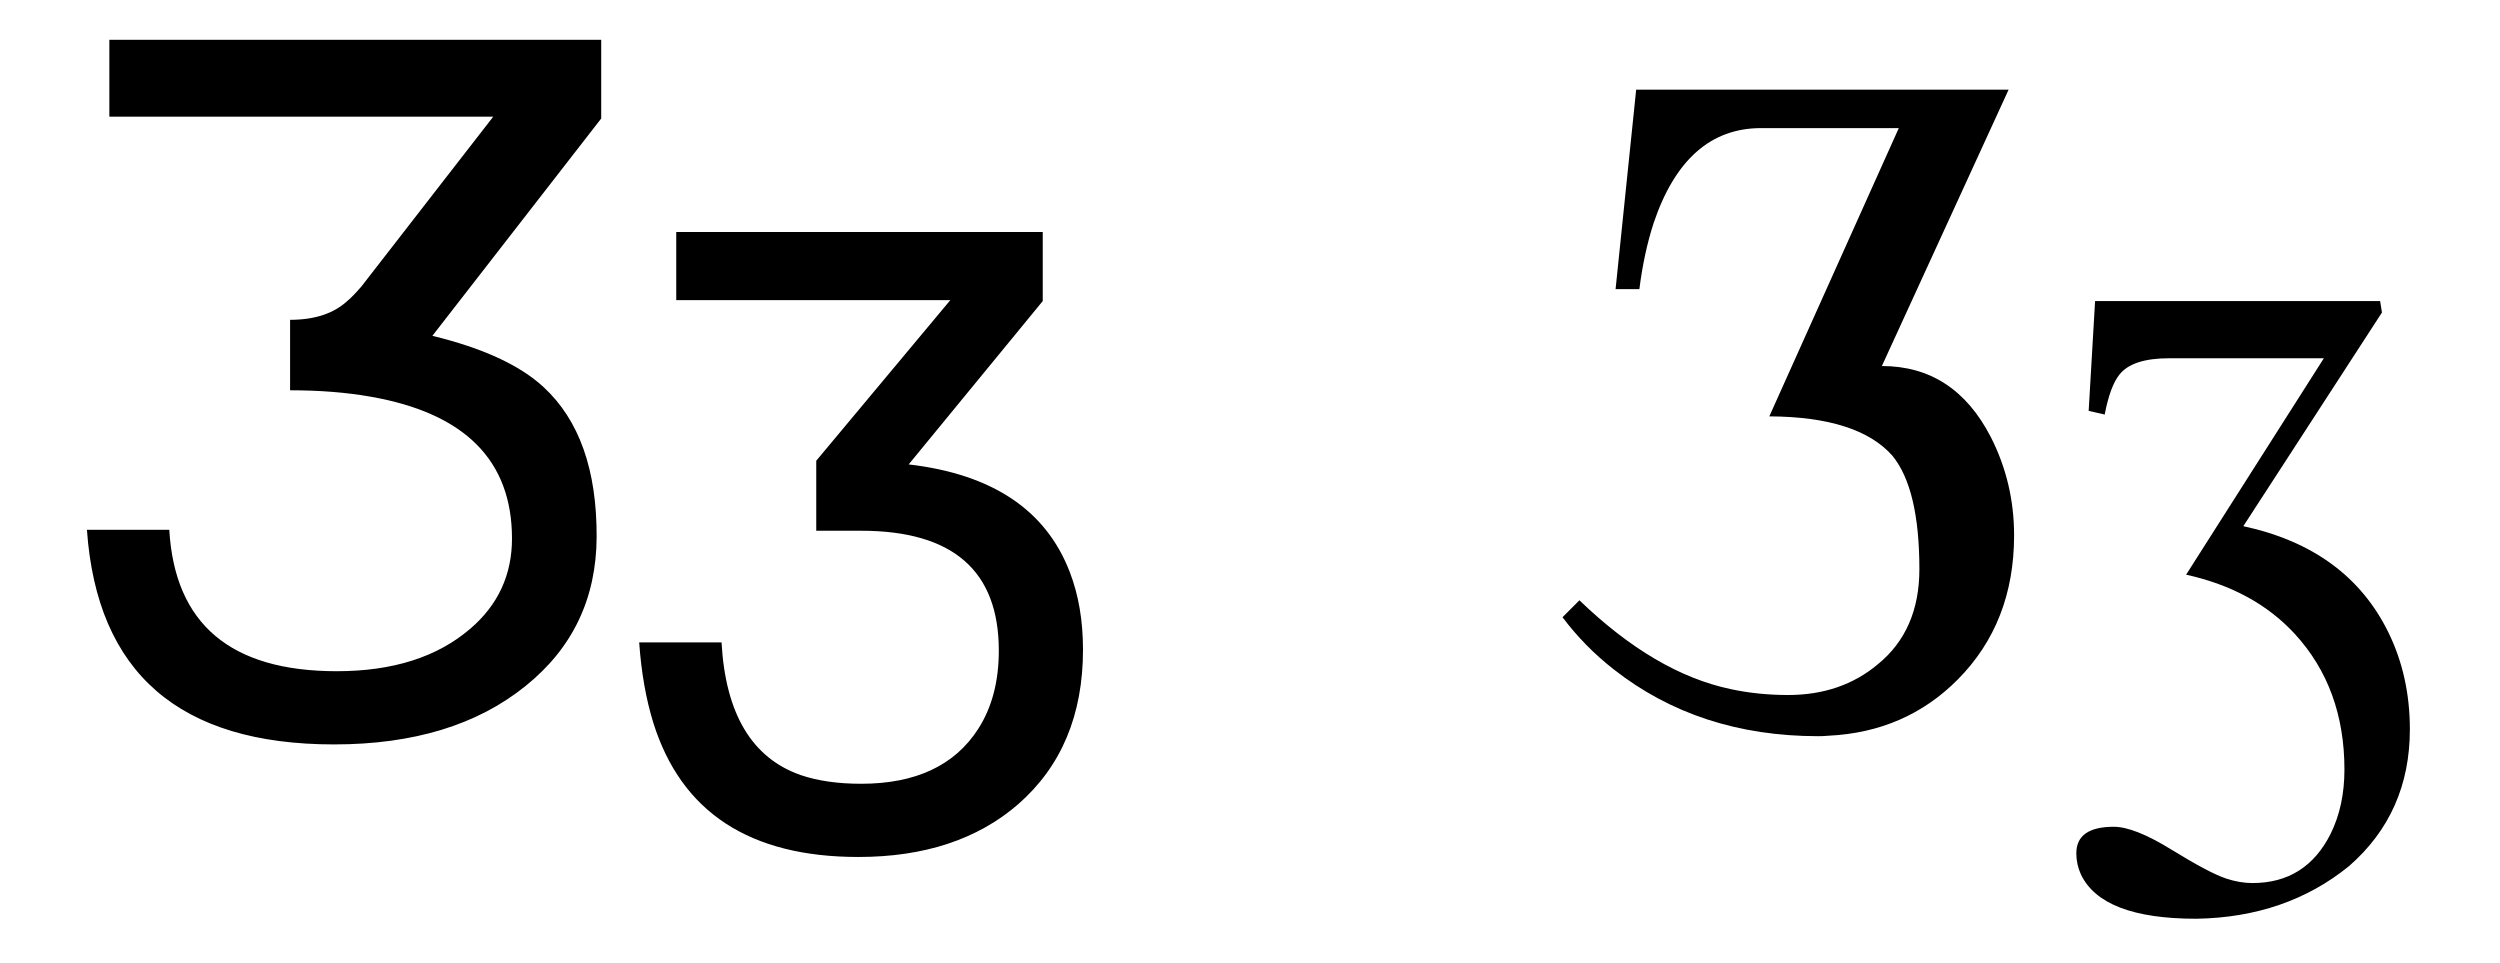 <?xml version="1.0" encoding="UTF-8" standalone="no"?>
<!-- Created with Inkscape (http://www.inkscape.org/) -->
<svg
   xmlns:svg="http://www.w3.org/2000/svg"
   xmlns="http://www.w3.org/2000/svg"
   version="1.0"
   width="341.5"
   height="131.5"
   id="svg2">
  <defs
     id="defs4" />
  <g
     transform="translate(2,-286.208)"
     id="layer1">
    <path
       d="M 47.375,325.333 L 65.375,302.146 L 12.938,302.146 L 12.938,291.646 L 80.125,291.646 L 80.125,302.396 L 57.062,332.083 C 63.937,333.75 69,336.083 72.25,339.083 C 77.125,343.583 79.542,350.417 79.5,359.583 C 79.458,367.958 76.229,374.729 69.812,379.896 C 63.229,385.229 54.5,387.896 43.625,387.896 C 22.5,387.896 11.25,378.125 9.875,358.583 L 21.125,358.583 C 21.875,371.458 29.5,377.896 44,377.896 C 51.667,377.896 57.75,375.958 62.25,372.083 C 66.042,368.833 67.937,364.729 67.938,359.771 C 67.937,349.104 61.5,342.646 48.625,340.396 C 45.333,339.813 41.667,339.521 37.625,339.521 L 37.625,329.896 C 41,329.896 43.625,329.021 45.5,327.271 C 45.917,326.938 46.542,326.292 47.375,325.333 M 122.125,349.646 C 133.542,350.979 140.875,355.875 144.125,364.333 C 145.333,367.458 145.937,371 145.938,374.958 C 145.937,383.875 142.979,390.917 137.062,396.083 C 131.521,400.875 124.25,403.271 115.25,403.271 C 100.417,403.271 91.083,397.167 87.25,384.958 C 86.25,381.75 85.604,378.083 85.312,373.958 L 96.562,373.958 C 97.104,383.708 100.708,389.75 107.375,392.083 C 109.708,392.875 112.458,393.271 115.625,393.271 C 123.083,393.271 128.417,390.771 131.625,385.771 C 133.5,382.854 134.437,379.292 134.438,375.083 C 134.437,364.167 128.167,358.708 115.625,358.708 L 109.5,358.708 L 109.5,349.146 L 127.812,327.208 L 90.375,327.208 L 90.375,317.896 L 140.438,317.896 L 140.438,327.333 L 122.125,349.646"
       id="text2383"
       style="font-size:128px;font-style:normal;font-variant:normal;font-weight:normal;font-stretch:normal;text-align:center;line-height:125%;writing-mode:lr-tb;text-anchor:middle;fill:#000000;fill-opacity:1;stroke:none;stroke-width:1px;stroke-linecap:butt;stroke-linejoin:miter;stroke-opacity:1;font-family:Lucida Grande;-inkscape-font-specification:Lucida Grande" />
    <path
       d="M 238.562,303.708 C 231.687,303.708 226.792,308.042 223.875,316.708 C 223,319.417 222.354,322.417 221.938,325.708 L 218.688,325.708 L 221.5,298.458 L 272.375,298.458 L 255.062,336.208 C 261.646,336.208 266.604,339.438 269.938,345.896 C 272.062,350.063 273.125,354.542 273.125,359.333 C 273.125,367.292 270.562,373.854 265.438,379.021 C 260.687,383.812 254.792,386.375 247.75,386.708 C 247.292,386.75 246.833,386.771 246.375,386.771 C 235.5,386.771 226.187,383.729 218.438,377.646 C 215.771,375.562 213.438,373.187 211.438,370.521 L 213.75,368.208 C 220.625,374.833 227.5,378.875 234.375,380.333 C 236.875,380.875 239.5,381.146 242.25,381.146 C 247.083,381.146 251.167,379.75 254.5,376.958 C 258.292,373.875 260.187,369.542 260.188,363.958 C 260.187,356.625 258.958,351.458 256.5,348.458 C 253.375,344.917 247.771,343.125 239.688,343.083 L 257.375,303.708 L 238.562,303.708 M 318.25,391.333 C 318.25,383.917 316,377.75 311.5,372.833 C 307.792,368.792 302.833,366.083 296.625,364.708 L 315.438,335.146 L 294.312,335.146 C 290.937,335.146 288.667,335.896 287.5,337.396 C 286.667,338.438 286,340.25 285.5,342.833 L 283.312,342.333 L 284.188,327.333 L 323.125,327.333 L 323.375,328.896 L 304.438,358.083 C 313.896,360.125 320.5,364.958 324.25,372.583 C 326.208,376.583 327.187,381 327.188,385.833 C 327.187,393.458 324.417,399.687 318.875,404.521 C 313.125,409.187 306.167,411.583 298,411.708 C 289.417,411.708 284.167,409.687 282.25,405.646 C 281.833,404.729 281.625,403.771 281.625,402.771 C 281.625,400.354 283.333,399.146 286.75,399.146 C 288.625,399.146 291.25,400.187 294.625,402.271 C 298.083,404.396 300.562,405.708 302.062,406.208 C 303.312,406.625 304.521,406.833 305.688,406.833 C 310.562,406.833 314.125,404.583 316.375,400.083 C 317.625,397.542 318.25,394.625 318.25,391.333"
       id="text2387"
       style="font-size:128px;font-style:normal;font-variant:normal;font-weight:normal;font-stretch:normal;text-align:center;line-height:125%;writing-mode:lr-tb;text-anchor:middle;fill:#000000;fill-opacity:1;stroke:none;stroke-width:1px;stroke-linecap:butt;stroke-linejoin:miter;stroke-opacity:1;font-family:Lucida Grande;-inkscape-font-specification:Lucida Grande" />
  </g>
</svg>
